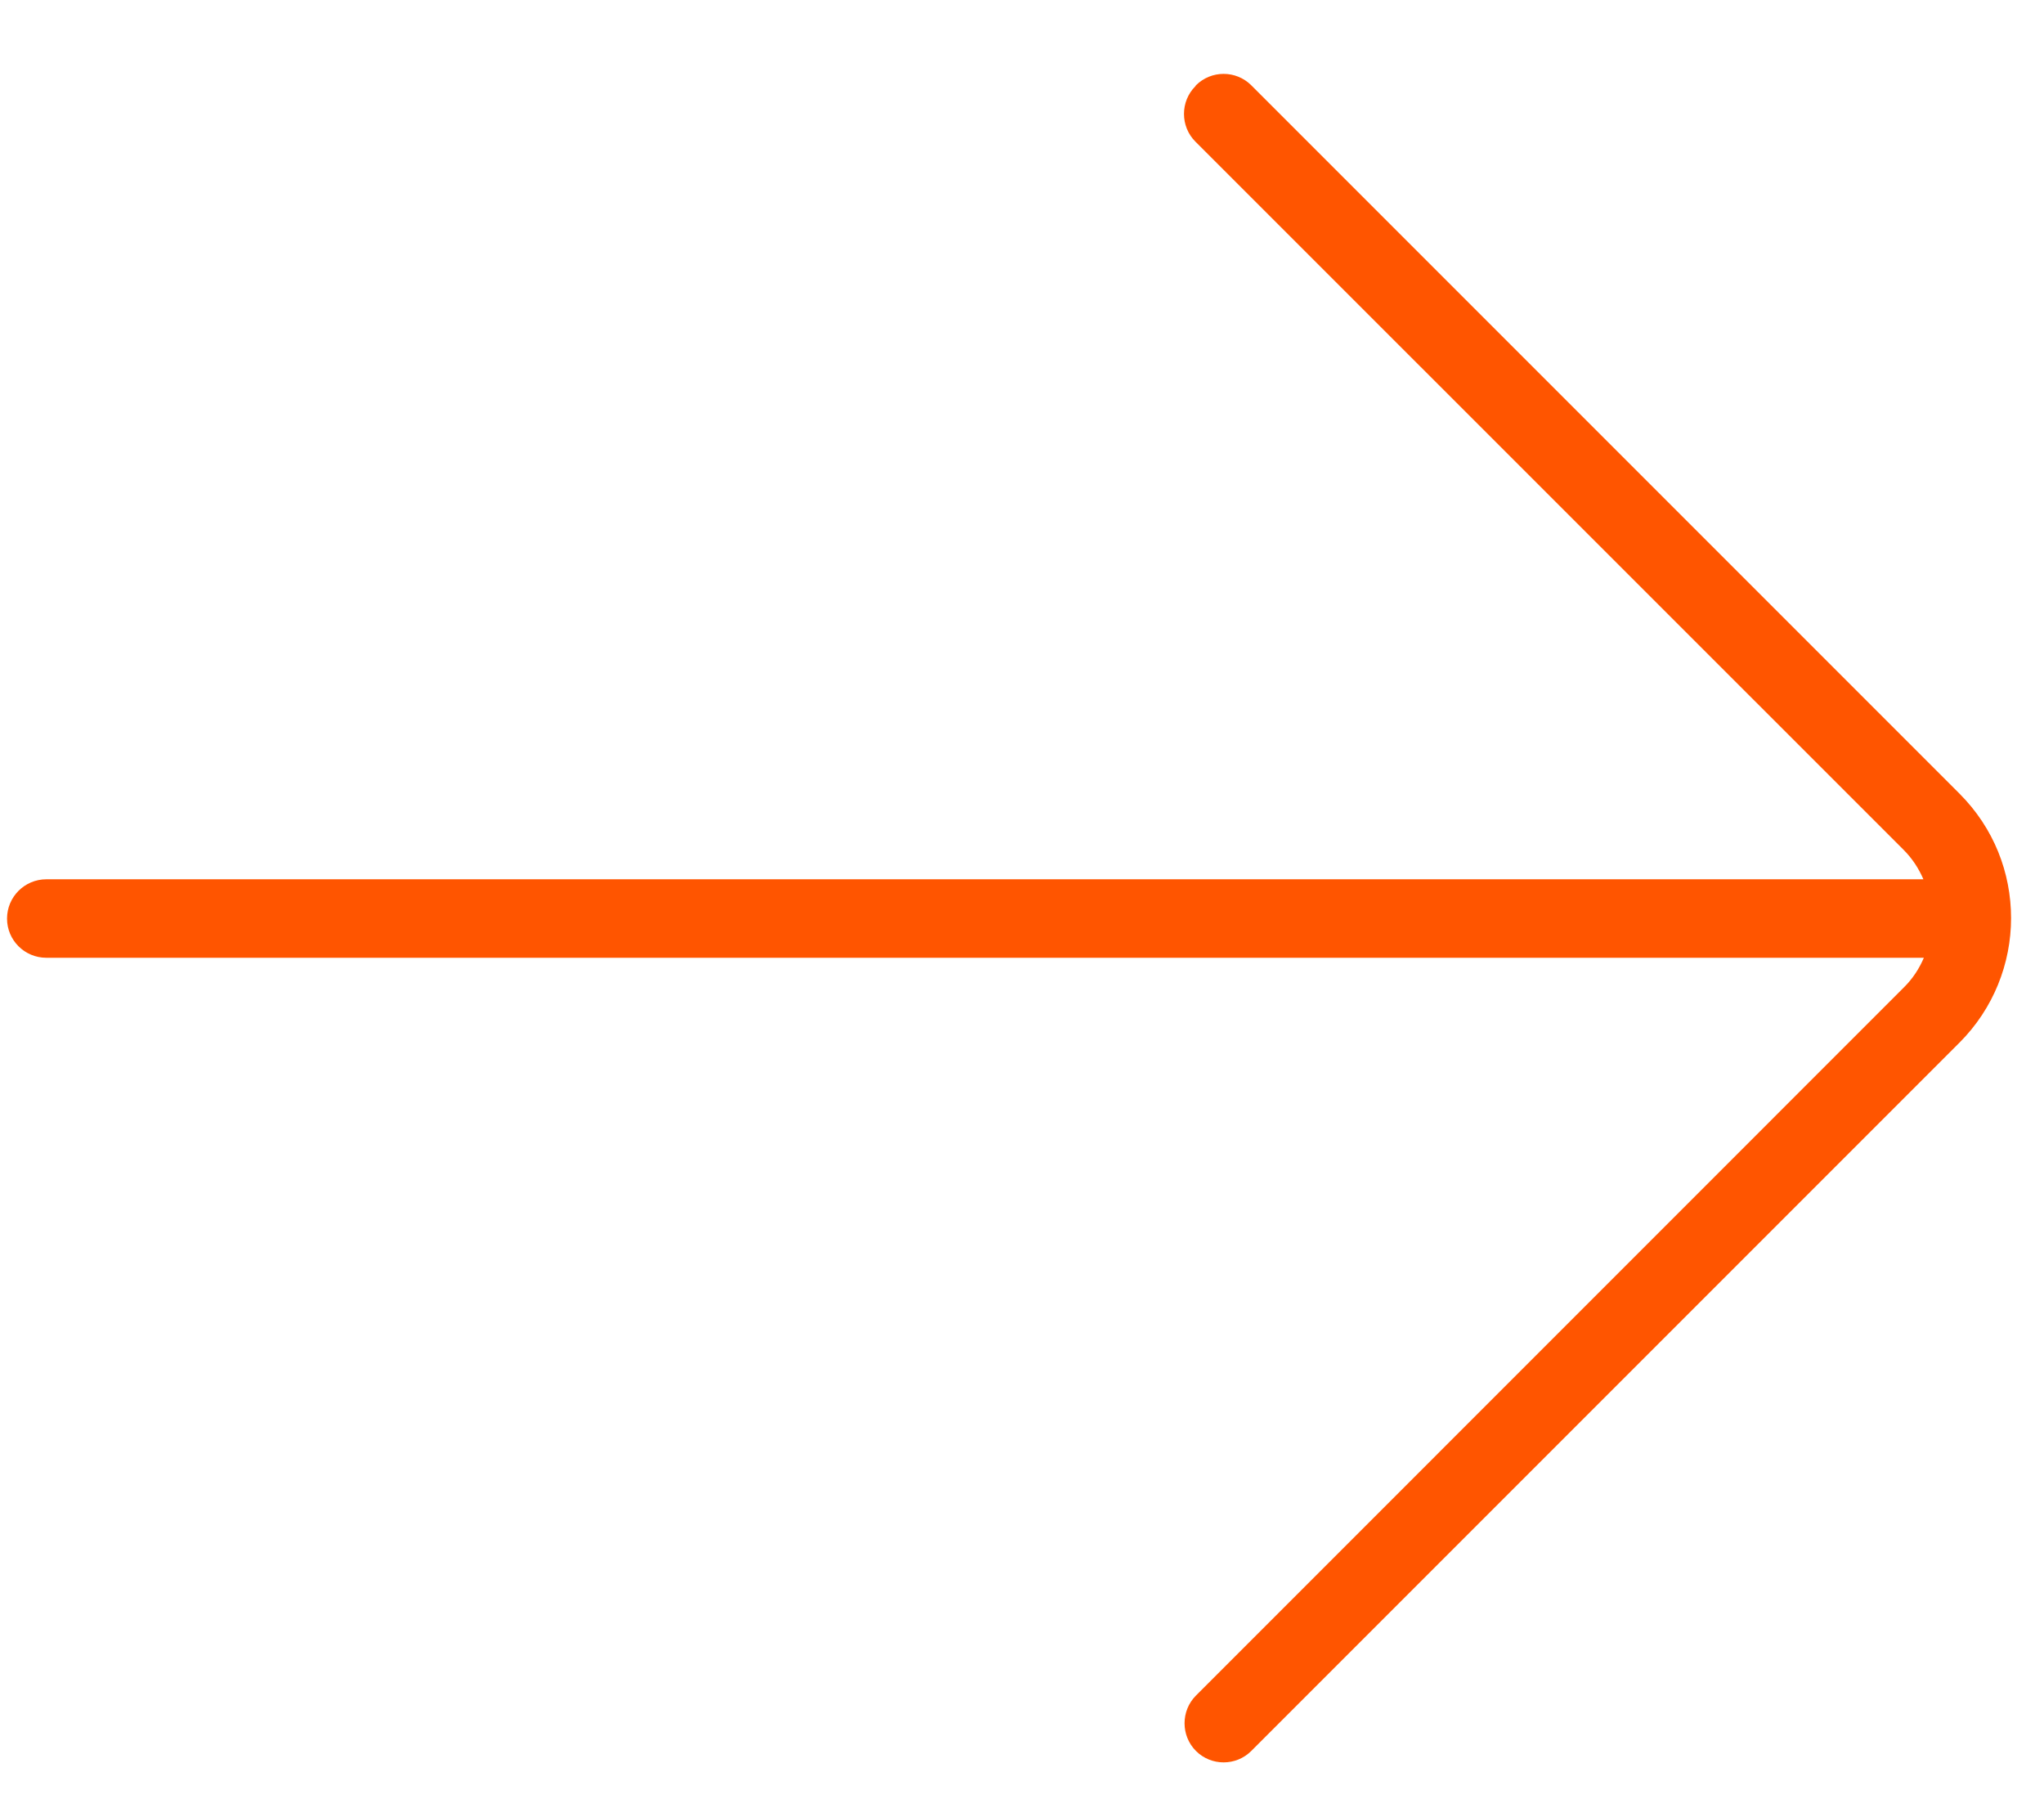 <svg width="18" height="16" viewBox="0 0 18 16" fill="none" xmlns="http://www.w3.org/2000/svg">
<path d="M10.527 0.759C10.393 0.893 10.393 1.113 10.527 1.247L16.763 7.482C16.841 7.56 16.898 7.649 16.938 7.742H0.408C0.217 7.742 0.062 7.897 0.062 8.088C0.062 8.279 0.217 8.433 0.408 8.433H16.942C16.902 8.527 16.845 8.616 16.767 8.693L10.532 14.929C10.398 15.063 10.398 15.283 10.532 15.417C10.666 15.551 10.885 15.551 11.019 15.417L17.255 9.181C17.556 8.88 17.71 8.482 17.71 8.084C17.71 7.686 17.56 7.292 17.255 6.987L11.019 0.751C10.885 0.617 10.666 0.617 10.532 0.751" fill="#FF5500"/>
</svg>
